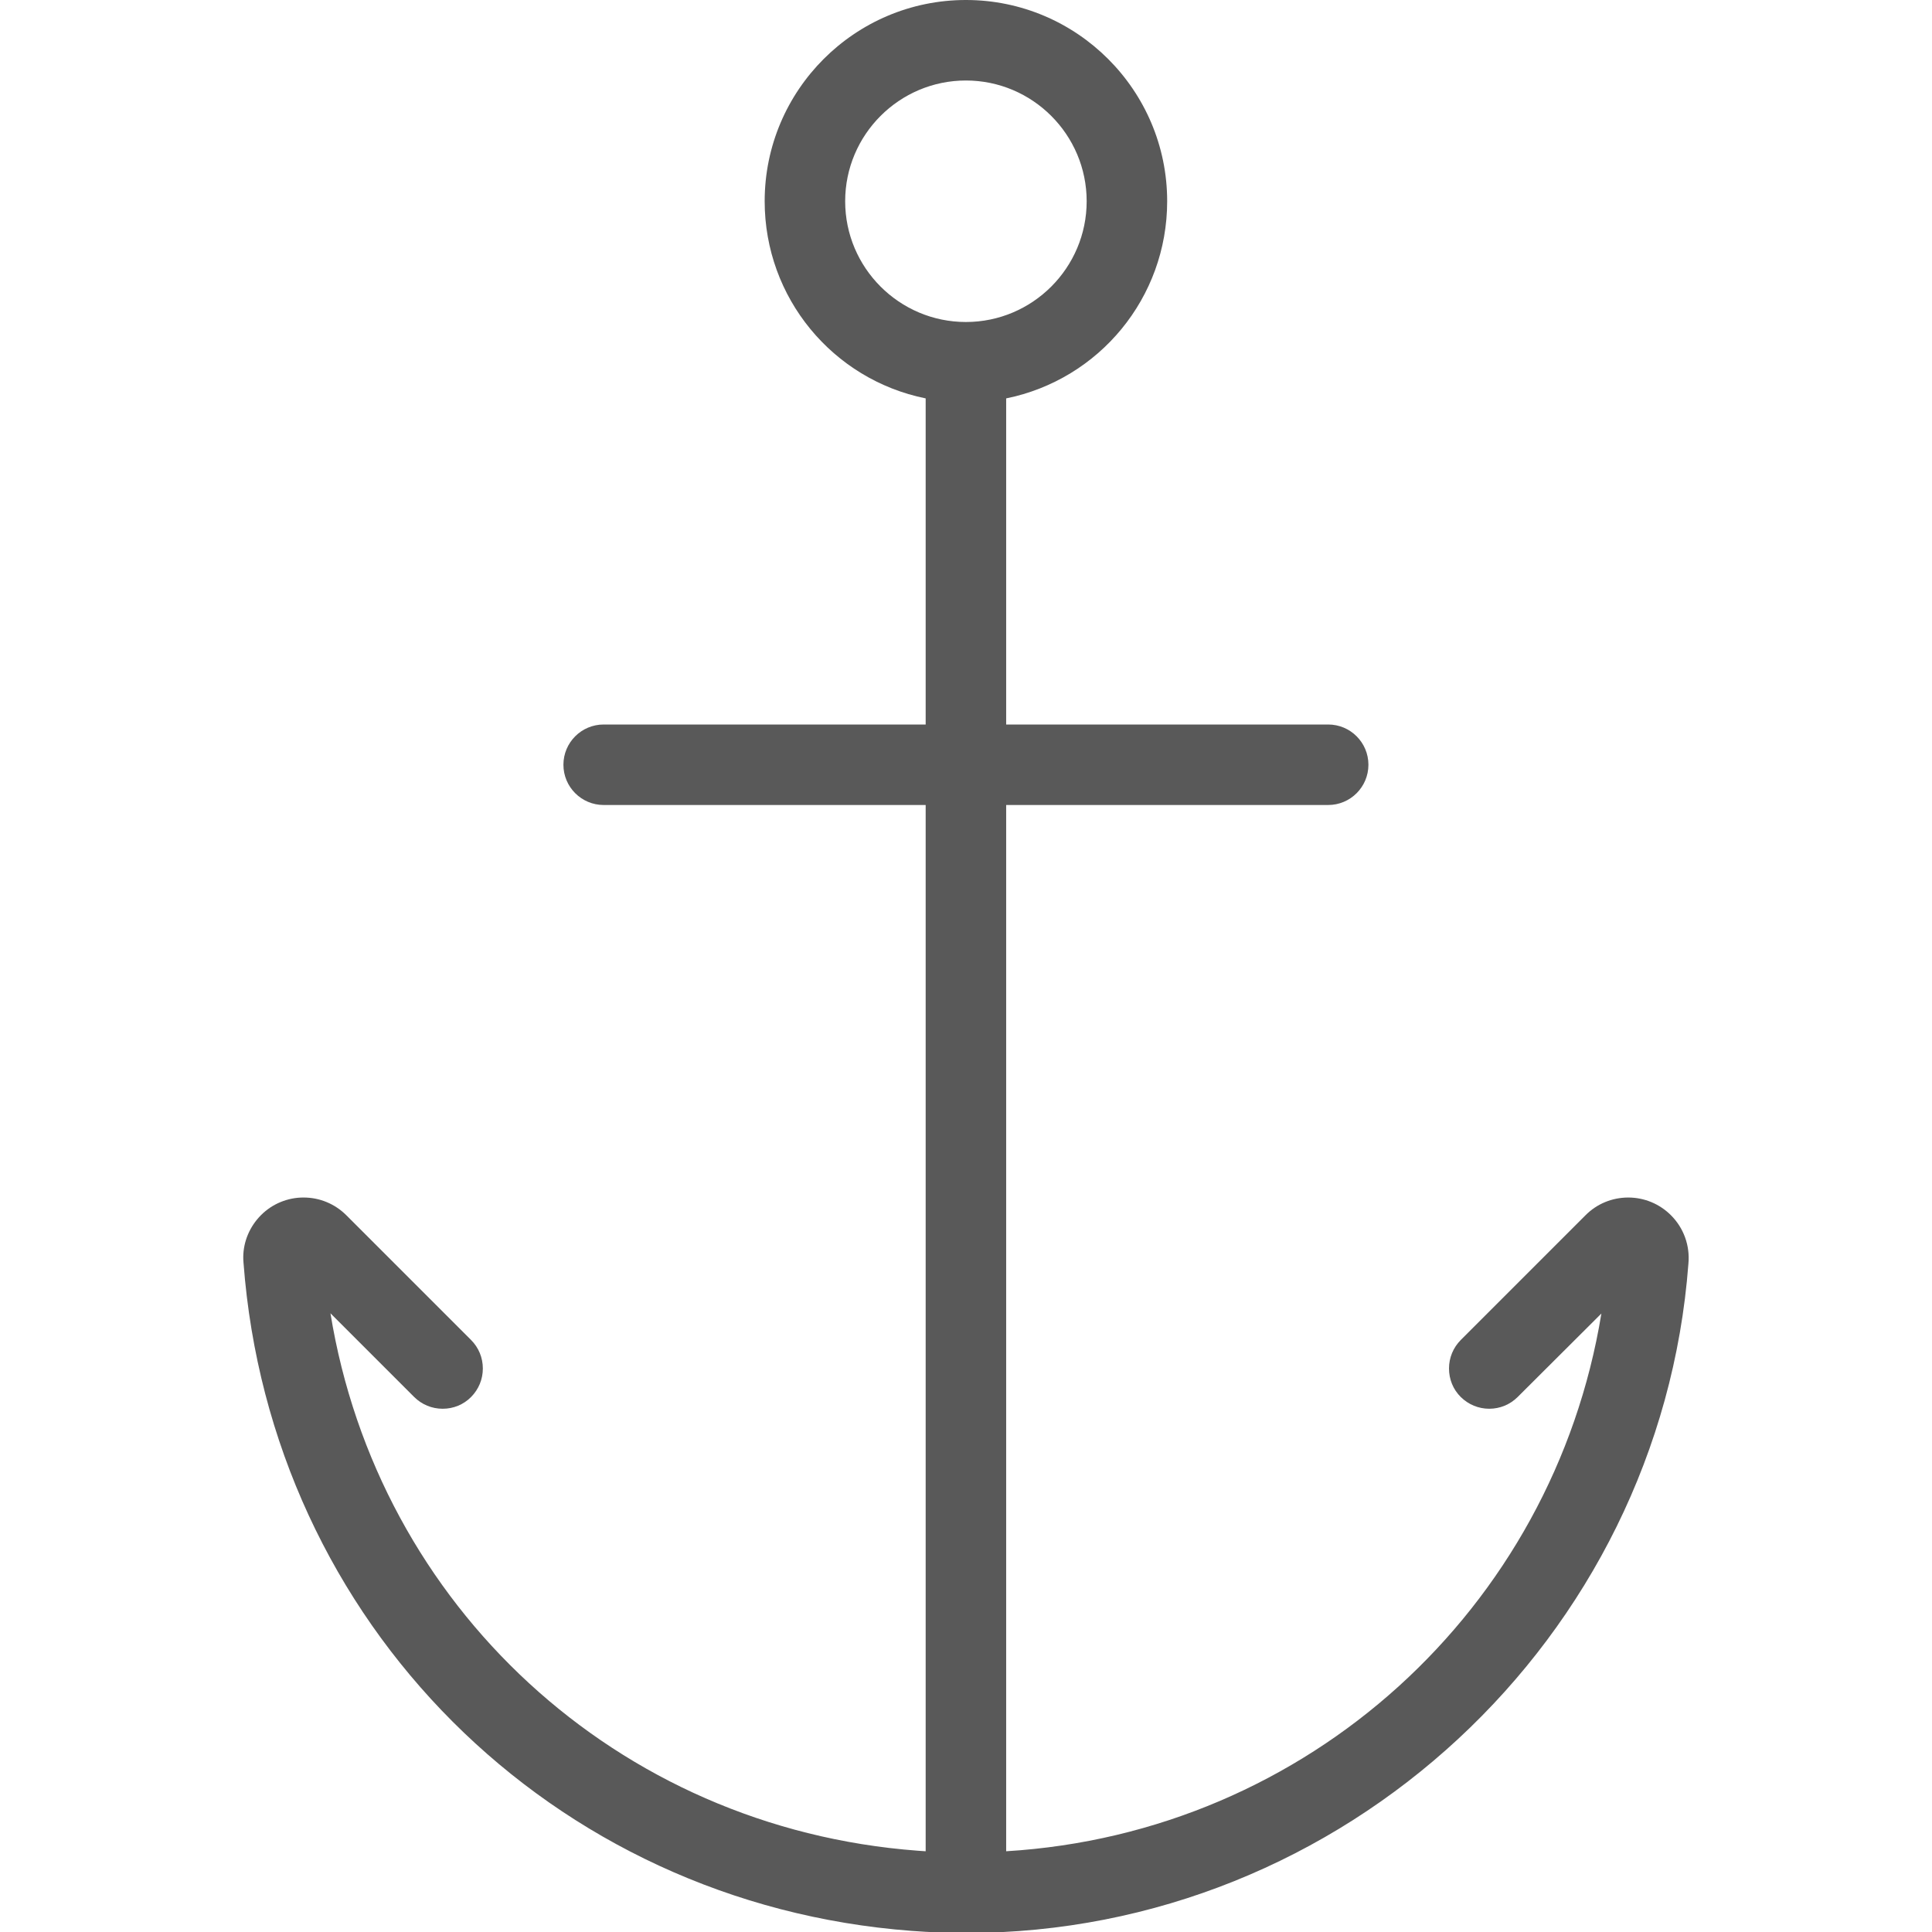 <?xml version="1.0" encoding="utf-8"?>
<!-- Generator: Adobe Illustrator 22.1.0, SVG Export Plug-In . SVG Version: 6.00 Build 0)  -->
<svg version="1.1" id="Layer_1" xmlns="http://www.w3.org/2000/svg" xmlns:xlink="http://www.w3.org/1999/xlink" x="0px" y="0px"
	 viewBox="0 0 24 24" style="enable-background:new 0 0 24 24;fill:#595959" xml:space="preserve">
<g>
	<title>anchor</title>
	<path d="M11.996,24.012c-0.222,0-0.448-0.009-0.673-0.026c-4.472-0.337-7.962-3.827-8.298-8.299
		c-0.018-0.191,0.042-0.385,0.169-0.539c0.127-0.154,0.308-0.25,0.507-0.269c0.024-0.002,0.047-0.003,0.07-0.003
		c0.201,0,0.39,0.079,0.532,0.221l1.549,1.549c0.094,0.094,0.146,0.22,0.146,0.354s-0.052,0.259-0.146,0.354S5.633,17.5,5.499,17.5
		s-0.259-0.052-0.354-0.146l-1.04-1.04c0.591,3.634,3.556,6.395,7.293,6.676c0.034,0.002,0.067,0.005,0.101,0.007V10h-4
		c-0.276,0-0.5-0.224-0.5-0.5S7.223,9,7.499,9h4V4.949c-1.155-0.234-2-1.25-2-2.449c0-1.379,1.121-2.5,2.5-2.5
		c1.378,0,2.5,1.121,2.5,2.5c0,1.199-0.845,2.215-2,2.449V9h4c0.276,0,0.5,0.224,0.5,0.5s-0.224,0.5-0.5,0.5h-4v12.997
		c3.746-0.227,6.794-3.012,7.394-6.68l-1.04,1.037c-0.094,0.094-0.22,0.146-0.353,0.146s-0.259-0.052-0.354-0.146
		s-0.146-0.22-0.146-0.354s0.052-0.259,0.146-0.354l1.55-1.55c0.14-0.141,0.328-0.219,0.529-0.22c0.201,0,0.389,0.078,0.531,0.219
		c0.16,0.159,0.239,0.379,0.218,0.603c-0.351,4.66-4.29,8.314-8.967,8.314H11.996z M11.999,1c-0.827,0-1.5,0.673-1.5,1.5
		s0.673,1.5,1.5,1.5s1.5-0.673,1.5-1.5S12.826,1,11.999,1z"/>
</g>
</svg>
